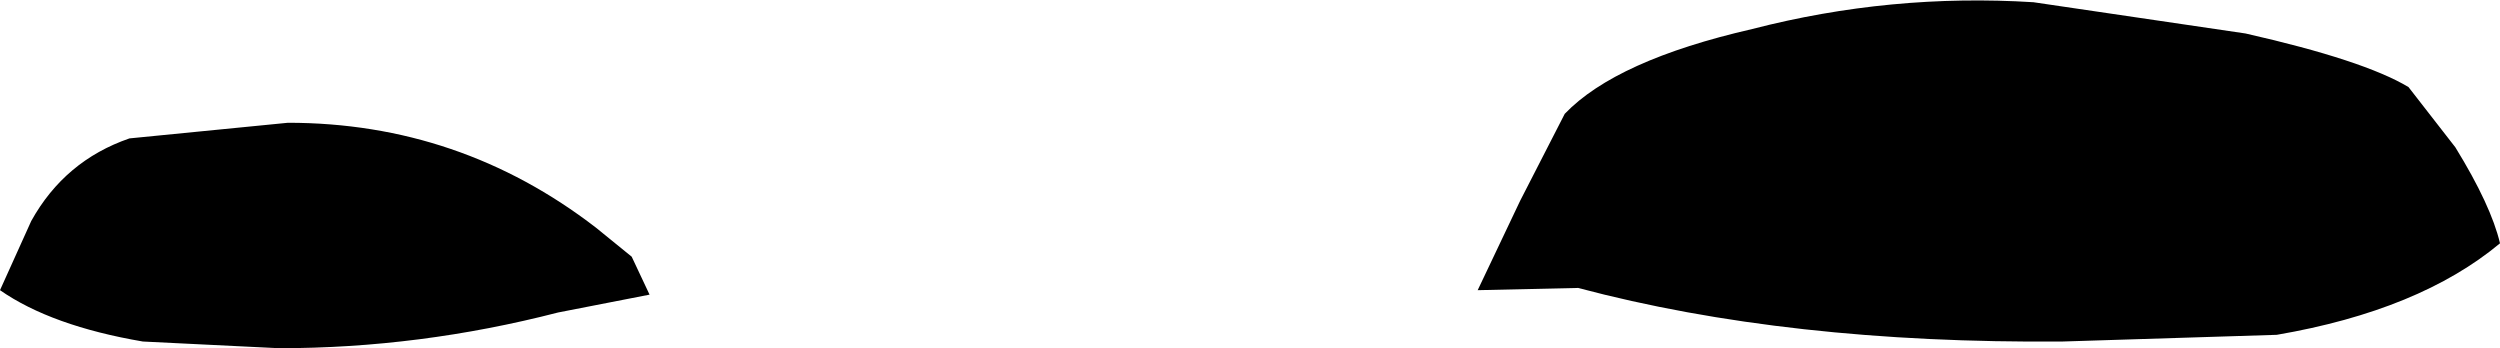 <?xml version="1.0" encoding="UTF-8" standalone="no"?>
<svg xmlns:xlink="http://www.w3.org/1999/xlink" height="7.8px" width="56.0px" xmlns="http://www.w3.org/2000/svg">
  <g transform="matrix(1.0, 0.0, 0.0, 1.0, -3.05, -12.2)">
    <path d="M49.25 19.85 Q43.1 19.9 38.4 18.65 L36.15 18.7 37.1 16.7 38.1 14.75 Q39.25 13.55 42.3 12.85 45.4 12.05 48.6 12.25 L53.35 12.95 Q56.0 13.55 57.0 14.15 L58.05 15.5 Q58.85 16.8 59.05 17.65 57.25 19.15 54.05 19.7 L49.25 19.85 M3.05 18.7 L3.75 17.15 Q4.5 15.8 5.95 15.3 L9.5 14.95 Q13.35 14.95 16.4 17.3 L17.2 17.95 17.6 18.8 15.55 19.2 Q12.45 20.0 9.3 20.0 L6.25 19.85 Q4.2 19.5 3.05 18.7" fill="#000000" fill-rule="evenodd" stroke="none"/>
  </g>
</svg>
